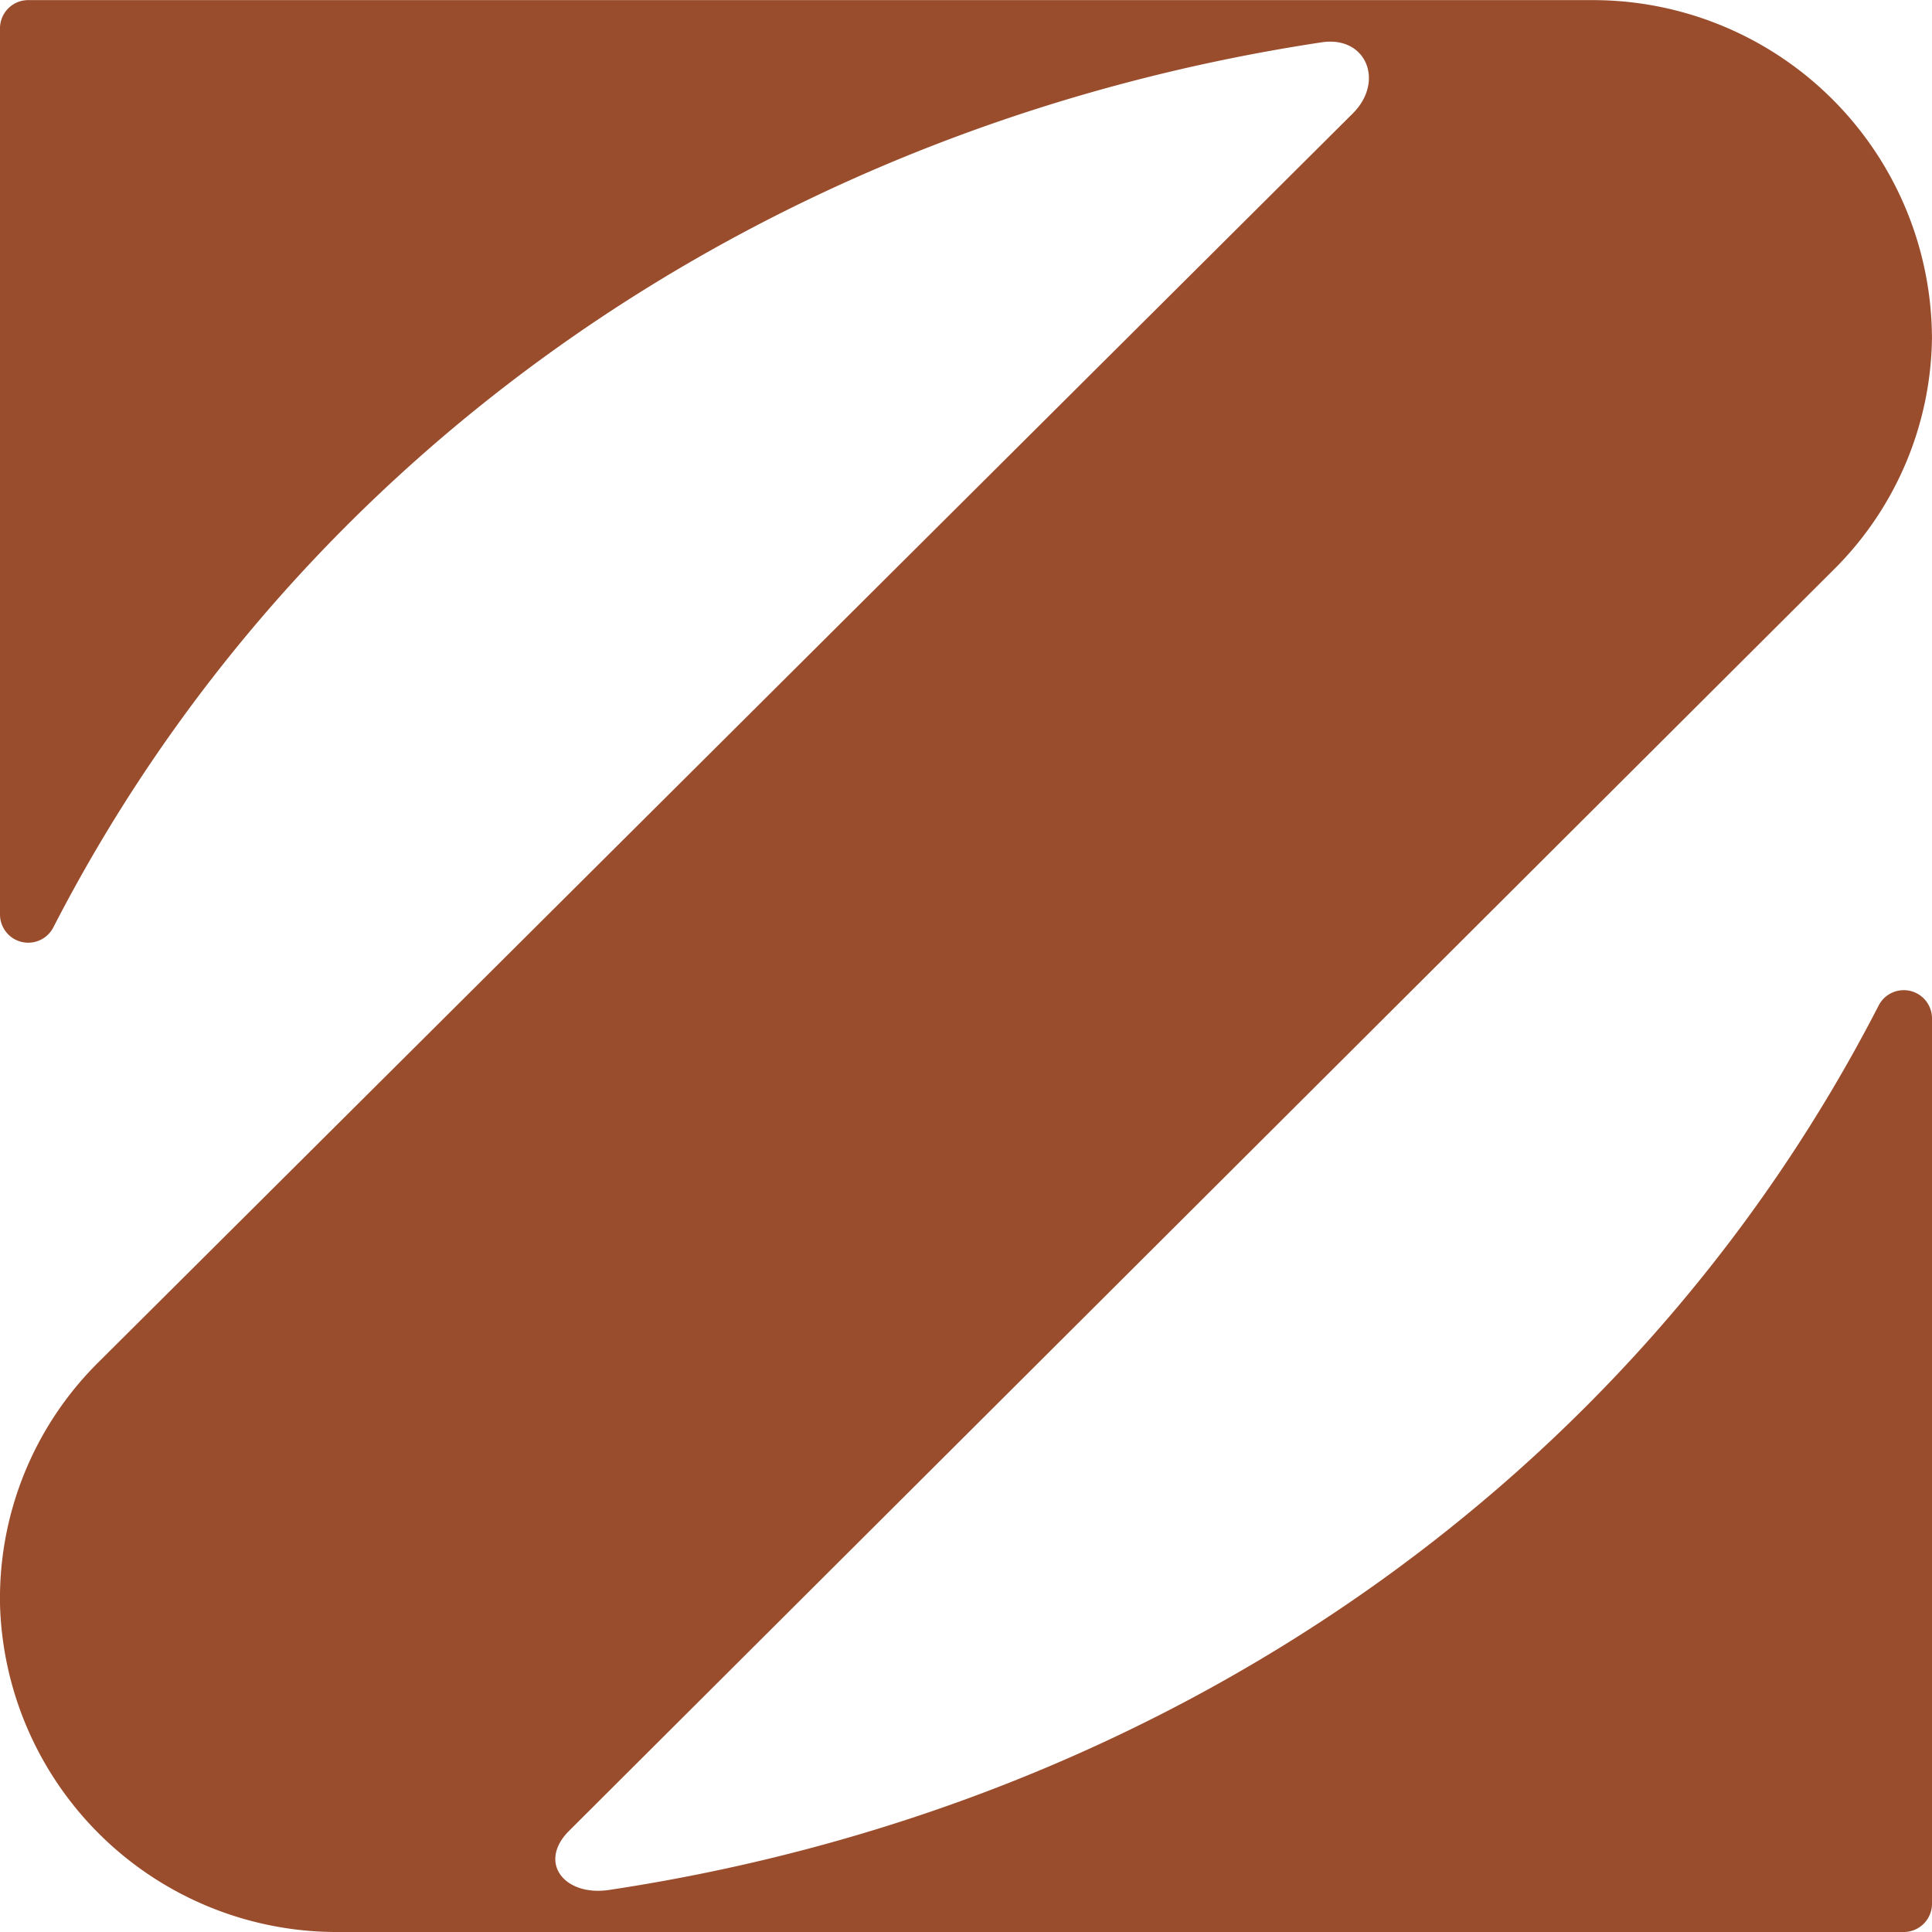<svg xmlns="http://www.w3.org/2000/svg" width="53.314" height="53.314" viewBox="0 0 53.314 53.314">
  <path id="Path_8024" data-name="Path 8024" d="M717.293,281.64V257.211a.779.779,0,0,0-1.475-.352c-6.749,13.119-19.661,22.081-35.027,24.4-1.242.187-1.991-.765-1.094-1.645l34.824-34.729.156-.156a9.156,9.156,0,0,0,2.615-6.285,9.361,9.361,0,0,0-9.391-9.335H664.758a.779.779,0,0,0-.779.78v24.452a.779.779,0,0,0,1.474.352c6.744-13.109,19.644-22.092,34.995-24.419,1.242-.188,1.748,1.092.852,1.972L666.673,266.72a9.168,9.168,0,0,0-2.691,6.755,9.3,9.3,0,0,0,9.347,8.945h43.184a.78.78,0,0,0,.78-.78" transform="translate(-663.979 -229.106)" fill="#994d2c"/>
</svg>
